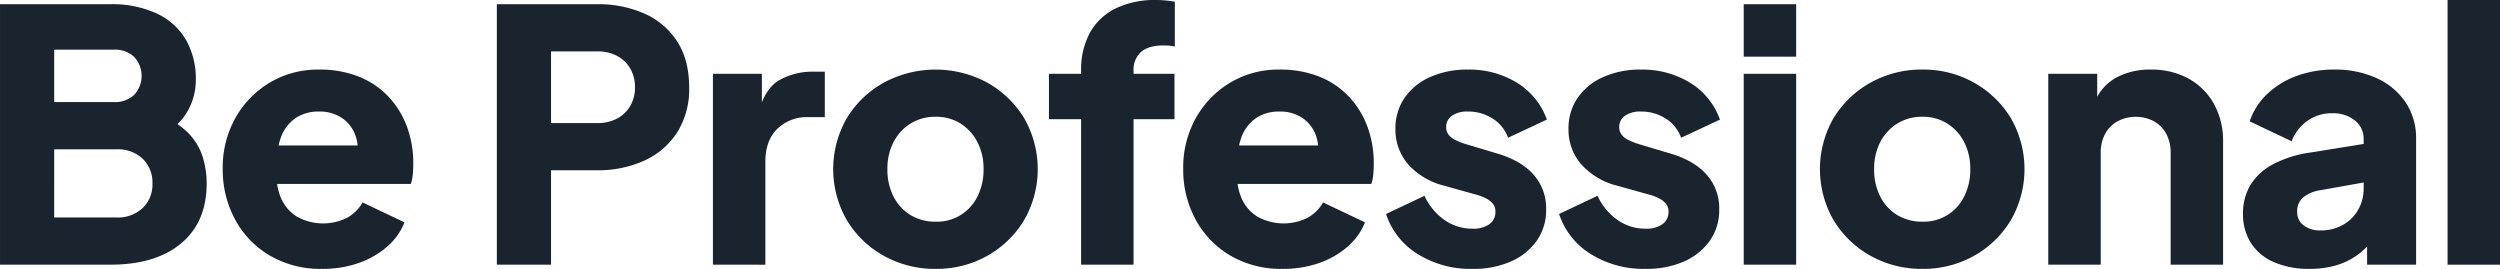 <svg xmlns="http://www.w3.org/2000/svg" width="760" height="81.739" viewBox="0 0 760 81.739"><g transform="translate(-445.096 -308.394)"><path d="M445.1,387.726V308.538h33.482a32.6,32.6,0,0,1,14.03,2.764,20.1,20.1,0,0,1,8.929,7.919,23.915,23.915,0,0,1,3.082,12.489,18.87,18.87,0,0,1-2.87,9.939q-2.87,4.73-9.46,7.919v-8.078a27.811,27.811,0,0,1,9.673,5.846,18.367,18.367,0,0,1,4.677,7.387,27.194,27.194,0,0,1,1.276,8.344q0,11.692-7.759,18.176t-21.578,6.484ZM461.571,338.3h18.176a8.489,8.489,0,0,0,6.112-2.179,8.484,8.484,0,0,0,0-11.586,8.488,8.488,0,0,0-6.112-2.179H461.571Zm0,35.076h18.92a11,11,0,0,0,7.972-2.87,9.875,9.875,0,0,0,2.977-7.44,10.007,10.007,0,0,0-2.977-7.547,11,11,0,0,0-7.972-2.87h-18.92Z" transform="translate(0 1.132)" fill="#1a242f"/><path d="M483.033,371.369a30.544,30.544,0,0,1-16.05-4.093,28.159,28.159,0,0,1-10.523-11,31.664,31.664,0,0,1-3.72-15.306,30.762,30.762,0,0,1,3.88-15.519,28.992,28.992,0,0,1,10.47-10.735,28.452,28.452,0,0,1,14.881-3.933,32.018,32.018,0,0,1,12.224,2.179,25.119,25.119,0,0,1,8.982,6.111,26.906,26.906,0,0,1,5.58,9.088,31.979,31.979,0,0,1,1.913,11.214q0,1.7-.159,3.348a11.563,11.563,0,0,1-.584,2.817H466.452V333.847H500.89l-7.546,5.527a14.958,14.958,0,0,0-.106-8.131,10.857,10.857,0,0,0-4.092-5.634,12.105,12.105,0,0,0-7.175-2.073,12.36,12.36,0,0,0-7.122,2.02,12.111,12.111,0,0,0-4.464,5.952,23.33,23.33,0,0,0-1.169,9.566,17.712,17.712,0,0,0,1.169,8.61,12.459,12.459,0,0,0,4.89,5.793,16.4,16.4,0,0,0,15.253.372,12.247,12.247,0,0,0,4.73-4.677l12.755,6.058a19.262,19.262,0,0,1-5.368,7.441,26.433,26.433,0,0,1-8.663,4.943A32.852,32.852,0,0,1,483.033,371.369Z" transform="translate(60.064 18.764)" fill="#1a242f"/><path d="M462.148,387.726V308.538h30.4a34.766,34.766,0,0,1,14.509,2.87,22.629,22.629,0,0,1,9.939,8.5q3.614,5.634,3.614,13.925a24.6,24.6,0,0,1-3.667,13.711,23.316,23.316,0,0,1-9.992,8.557,33.958,33.958,0,0,1-14.4,2.923H478.623v28.7Zm16.475-43.048h14.031a12.544,12.544,0,0,0,6.059-1.382,10.109,10.109,0,0,0,3.986-3.827,10.917,10.917,0,0,0,1.435-5.633,11.13,11.13,0,0,0-1.435-5.74,10.108,10.108,0,0,0-3.986-3.827,12.543,12.543,0,0,0-6.059-1.382H478.623Z" transform="translate(133.99 1.132)" fill="#1a242f"/><path d="M469.564,369.527V311.492h14.881v13.924l-1.054-2.019q1.9-7.334,6.316-9.938a20.231,20.231,0,0,1,10.478-2.6h3.392v13.818h-5a12.9,12.9,0,0,0-9.46,3.561q-3.614,3.561-3.614,10.045v31.25Z" transform="translate(192.262 19.33)" fill="#1a242f"/><path d="M504.836,371.369a31.7,31.7,0,0,1-15.679-3.933,30.219,30.219,0,0,1-11.267-10.789,31.076,31.076,0,0,1,0-31.2,30.352,30.352,0,0,1,11.267-10.735,33.111,33.111,0,0,1,31.3,0,30.47,30.47,0,0,1,11.214,10.735,31.076,31.076,0,0,1,0,31.2,30.336,30.336,0,0,1-11.214,10.789A31.4,31.4,0,0,1,504.836,371.369Zm0-14.35a13.632,13.632,0,0,0,12.7-7.653,17.859,17.859,0,0,0,1.86-8.291,17.537,17.537,0,0,0-1.86-8.238,14.529,14.529,0,0,0-5.1-5.634,13.8,13.8,0,0,0-7.6-2.073,14.072,14.072,0,0,0-7.653,2.073,14.39,14.39,0,0,0-5.155,5.634,17.542,17.542,0,0,0-1.86,8.238,17.865,17.865,0,0,0,1.86,8.291A13.923,13.923,0,0,0,497.183,355,14.352,14.352,0,0,0,504.836,357.019Z" transform="translate(224.699 18.764)" fill="#1a242f"/><path d="M490.875,388.857V344.64H481.1V330.821h9.779v-.85a23.39,23.39,0,0,1,2.71-11.692,17.991,17.991,0,0,1,7.812-7.334,27.327,27.327,0,0,1,12.33-2.551q1.381,0,2.976.159t2.657.372v13.605a14.638,14.638,0,0,0-1.86-.266q-.8-.053-1.648-.053-4.464,0-6.749,1.966a7.224,7.224,0,0,0-2.286,5.793v.85h12.436V344.64H506.819v44.218Z" transform="translate(282.878 0)" fill="#1a242f"/><path d="M516,371.369a30.545,30.545,0,0,1-16.051-4.093,28.282,28.282,0,0,1-10.523-11,31.76,31.76,0,0,1-3.72-15.306,30.766,30.766,0,0,1,3.88-15.519,28.994,28.994,0,0,1,10.47-10.735,28.474,28.474,0,0,1,14.881-3.933,32.021,32.021,0,0,1,12.224,2.179,25.12,25.12,0,0,1,8.982,6.111,26.909,26.909,0,0,1,5.58,9.088,31.982,31.982,0,0,1,1.913,11.214q0,1.7-.159,3.348a11.582,11.582,0,0,1-.585,2.817H499.416V333.847h34.439l-7.547,5.527a14.948,14.948,0,0,0-.106-8.131,10.856,10.856,0,0,0-4.092-5.634,12.085,12.085,0,0,0-7.175-2.073,12.379,12.379,0,0,0-7.122,2.02,12.107,12.107,0,0,0-4.464,5.952,23.336,23.336,0,0,0-1.17,9.566,17.709,17.709,0,0,0,1.17,8.61,12.455,12.455,0,0,0,4.889,5.793,16.4,16.4,0,0,0,15.253.372,12.243,12.243,0,0,0,4.73-4.677l12.755,6.058a19.255,19.255,0,0,1-5.368,7.441,26.34,26.34,0,0,1-8.663,4.943A32.848,32.848,0,0,1,516,371.369Z" transform="translate(319.086 18.764)" fill="#1a242f"/><path d="M518.91,371.369a30.217,30.217,0,0,1-16.634-4.518,22.549,22.549,0,0,1-9.611-12.17l11.684-5.527a18.286,18.286,0,0,0,6.059,7.334,14.59,14.59,0,0,0,8.5,2.658,8.444,8.444,0,0,0,5.208-1.382,4.525,4.525,0,0,0,1.807-3.827,3.739,3.739,0,0,0-.629-2.179,6.01,6.01,0,0,0-1.922-1.648,13.27,13.27,0,0,0-3.189-1.275l-9.885-2.764a21.607,21.607,0,0,1-10.948-6.537,16,16,0,0,1-3.827-10.682,16.344,16.344,0,0,1,2.764-9.46,18.419,18.419,0,0,1,7.759-6.324,27.326,27.326,0,0,1,11.48-2.285,27.761,27.761,0,0,1,14.934,3.986,21.63,21.63,0,0,1,9.1,11.214l-11.8,5.527a11.277,11.277,0,0,0-4.624-5.793,13.654,13.654,0,0,0-7.609-2.179,8.1,8.1,0,0,0-4.836,1.275,4.094,4.094,0,0,0-1.745,3.508,3.743,3.743,0,0,0,.629,2.126,5.474,5.474,0,0,0,2.073,1.7,20.941,20.941,0,0,0,3.569,1.382l9.239,2.763q7.228,2.126,11.063,6.431a15.34,15.34,0,0,1,3.817,10.576,16.121,16.121,0,0,1-2.816,9.46,18.807,18.807,0,0,1-7.812,6.325A28.15,28.15,0,0,1,518.91,371.369Z" transform="translate(373.784 18.764)" fill="#1a242f"/><path d="M524.858,371.369a30.218,30.218,0,0,1-16.635-4.518,22.606,22.606,0,0,1-9.62-12.17l11.692-5.527a18.286,18.286,0,0,0,6.059,7.334,14.572,14.572,0,0,0,8.5,2.658,8.445,8.445,0,0,0,5.209-1.382,4.548,4.548,0,0,0,1.807-3.827,3.742,3.742,0,0,0-.629-2.179,6.114,6.114,0,0,0-1.922-1.648,13.416,13.416,0,0,0-3.189-1.275l-9.885-2.764a21.609,21.609,0,0,1-10.948-6.537,16,16,0,0,1-3.826-10.682,16.343,16.343,0,0,1,2.763-9.46,18.418,18.418,0,0,1,7.76-6.324,27.324,27.324,0,0,1,11.479-2.285,27.764,27.764,0,0,1,14.935,3.986,21.629,21.629,0,0,1,9.1,11.214L535.7,331.509a11.259,11.259,0,0,0-4.614-5.793,13.655,13.655,0,0,0-7.609-2.179,8.1,8.1,0,0,0-4.836,1.275,4.1,4.1,0,0,0-1.754,3.508,3.749,3.749,0,0,0,.638,2.126,5.482,5.482,0,0,0,2.073,1.7,21.149,21.149,0,0,0,3.561,1.382l9.247,2.763q7.227,2.126,11.054,6.431a15.306,15.306,0,0,1,3.827,10.576,16.121,16.121,0,0,1-2.817,9.46,18.806,18.806,0,0,1-7.812,6.325A28.153,28.153,0,0,1,524.858,371.369Z" transform="translate(420.451 18.764)" fill="#1a242f"/><path d="M504.941,324.482V308.538h15.944v15.944Zm0,63.244V329.69h15.944v58.036Z" transform="translate(470.245 1.132)" fill="#1a242f"/><path d="M538.7,371.369a31.675,31.675,0,0,1-15.678-3.933,30.219,30.219,0,0,1-11.267-10.789,31.076,31.076,0,0,1,0-31.2,30.353,30.353,0,0,1,11.267-10.735,31.671,31.671,0,0,1,15.678-3.933,31.341,31.341,0,0,1,15.617,3.933A30.429,30.429,0,0,1,565.54,325.45a31.073,31.073,0,0,1,0,31.2,30.3,30.3,0,0,1-11.223,10.789A31.344,31.344,0,0,1,538.7,371.369Zm0-14.35a13.632,13.632,0,0,0,12.7-7.653,17.975,17.975,0,0,0,1.86-8.291,17.649,17.649,0,0,0-1.86-8.238,14.529,14.529,0,0,0-5.1-5.634,13.826,13.826,0,0,0-7.6-2.073,14.121,14.121,0,0,0-7.662,2.073,14.451,14.451,0,0,0-5.155,5.634,17.643,17.643,0,0,0-1.852,8.238,17.968,17.968,0,0,0,1.852,8.291A13.98,13.98,0,0,0,531.039,355,14.4,14.4,0,0,0,538.7,357.019Z" transform="translate(490.801 18.764)" fill="#1a242f"/><path d="M515.393,370.093V312.057h14.881v11.48l-.85-2.551a14.411,14.411,0,0,1,6.537-7.706,21.512,21.512,0,0,1,10.576-2.5,23.24,23.24,0,0,1,11.533,2.763,19.654,19.654,0,0,1,7.706,7.706,23.244,23.244,0,0,1,2.764,11.533v37.309H552.6V336.186a12.071,12.071,0,0,0-1.329-5.846,9.658,9.658,0,0,0-3.72-3.826,11.852,11.852,0,0,0-11.108,0,9.56,9.56,0,0,0-3.773,3.826,12.071,12.071,0,0,0-1.329,5.846v33.907Z" transform="translate(552.374 18.764)" fill="#1a242f"/><path d="M542.379,371.369a26.644,26.644,0,0,1-10.842-2.02,15.621,15.621,0,0,1-7.015-5.793,16.082,16.082,0,0,1-2.445-8.982,16.693,16.693,0,0,1,2.232-8.663,17.539,17.539,0,0,1,6.856-6.324,34.809,34.809,0,0,1,11.533-3.614l17.751-2.87V344.8l-14.881,2.657a11.035,11.035,0,0,0-5.208,2.179,5.452,5.452,0,0,0-1.807,4.411,4.858,4.858,0,0,0,2.019,4.146,8.156,8.156,0,0,0,5,1.488,13.7,13.7,0,0,0,6.909-1.7,12.14,12.14,0,0,0,4.624-4.624,12.868,12.868,0,0,0,1.647-6.431V331.828a7,7,0,0,0-2.6-5.527,10.515,10.515,0,0,0-7.068-2.232,12.458,12.458,0,0,0-7.494,2.338,13.373,13.373,0,0,0-4.73,6.165L524.1,326.513a20.729,20.729,0,0,1,5.421-8.4,25.817,25.817,0,0,1,8.929-5.421,32.7,32.7,0,0,1,11.365-1.913,30.077,30.077,0,0,1,12.976,2.657,20.967,20.967,0,0,1,8.769,7.387,19.516,19.516,0,0,1,3.136,11v38.265H559.8v-9.354l3.623-.638a28.137,28.137,0,0,1-5.633,6.324,21.143,21.143,0,0,1-6.909,3.72A27.851,27.851,0,0,1,542.379,371.369Z" transform="translate(604.895 18.764)" fill="#1a242f"/><path d="M529.1,388.857V308.394h15.944v80.463Z" transform="translate(660.055 0)" fill="#1a242f"/></g></svg>